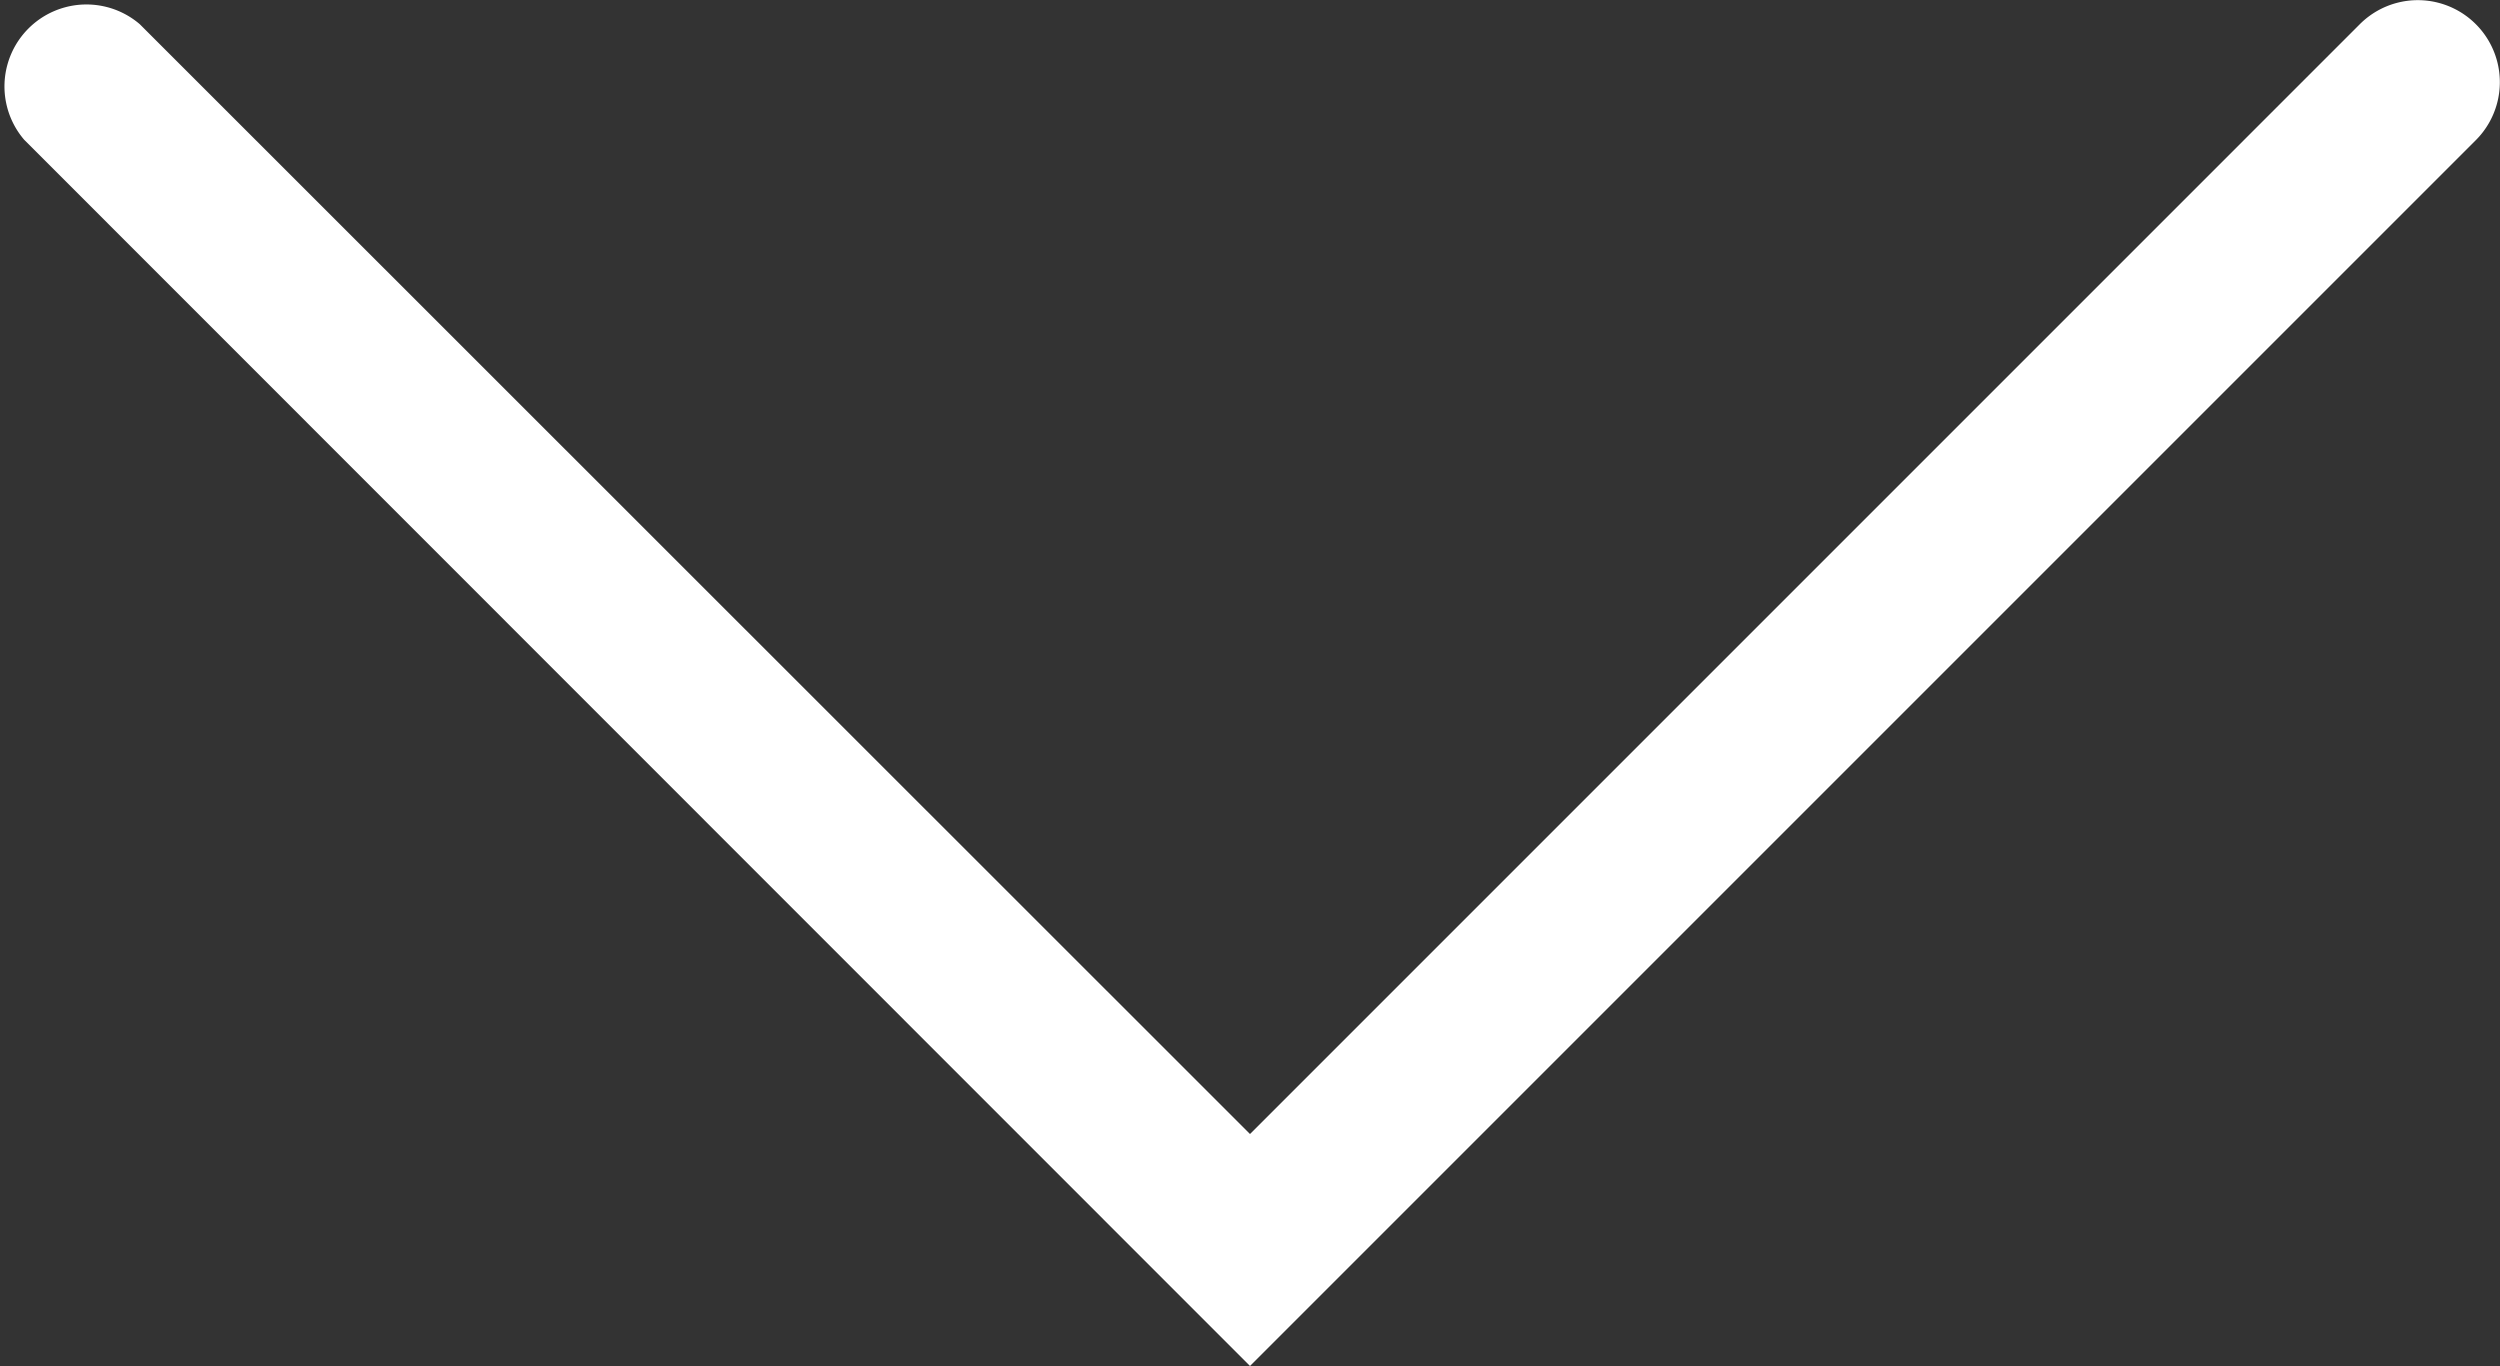 <?xml version="1.0"?>
<svg xmlns="http://www.w3.org/2000/svg" viewBox="0 0 61 33.33" width="61" height="33.33" x="0" y="0"><rect x="0" y="0" width="61" height="33.33" fill="#333333" stroke="none"/><defs><style>.cls-1{fill:#fff;}</style></defs><title>arrowAsset 2</title><g id="Layer_2" data-name="Layer 2"><g id="Layer_1-2" data-name="Layer 1"><path class="cls-1" d="M30.5,33.33.59,3.41A2,2,0,0,1,3.41.59L30.5,27.67,57.58.59a2,2,0,0,1,2.83,2.83Z"/></g></g></svg>
